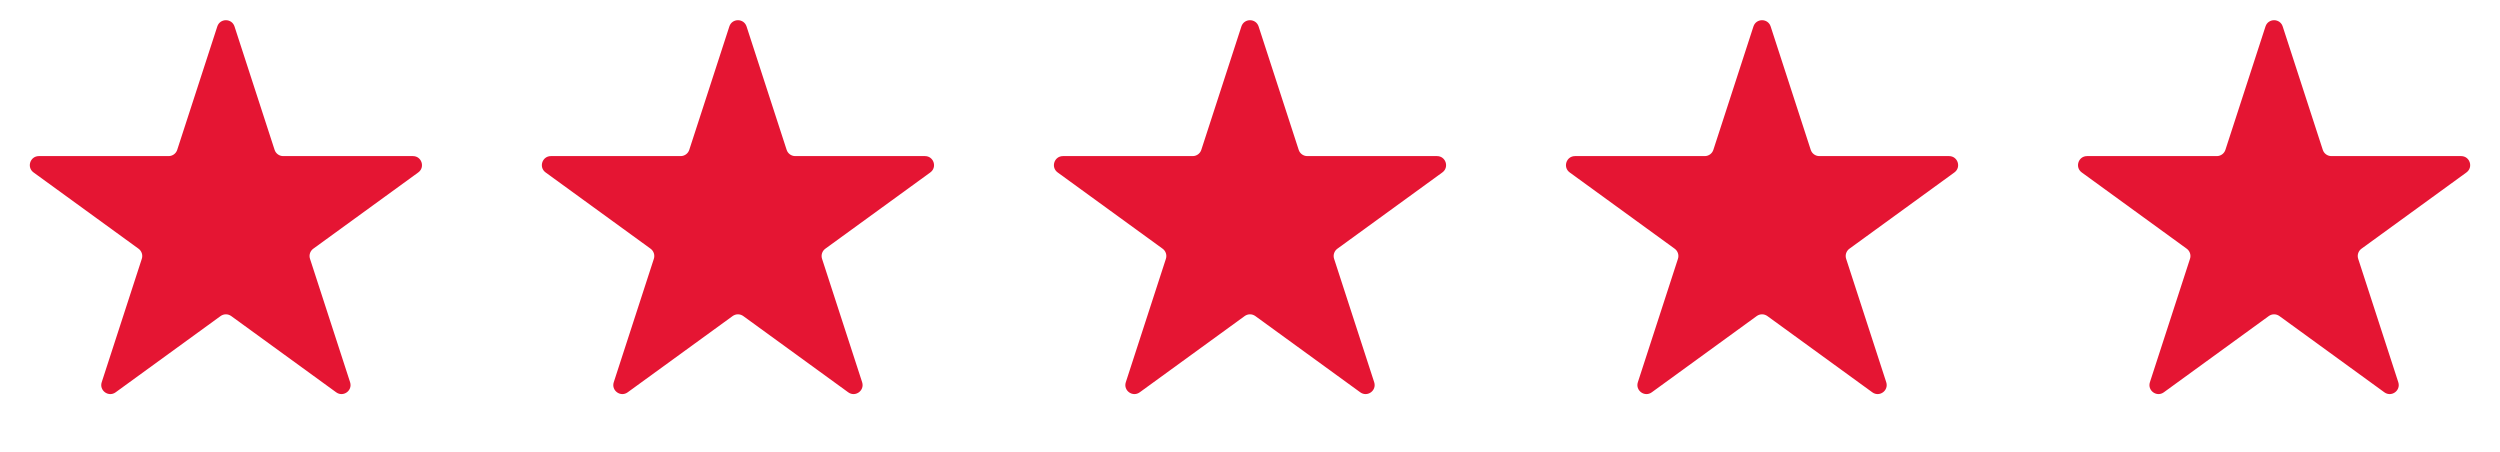 <svg width="166" height="30" viewBox="0 0 166 30" fill="none" xmlns="http://www.w3.org/2000/svg">
<path d="M14.429 1.756C14.609 1.204 15.391 1.204 15.571 1.756L18.233 9.95C18.313 10.197 18.544 10.365 18.804 10.365H27.419C28 10.365 28.242 11.109 27.772 11.45L20.802 16.514C20.591 16.667 20.503 16.938 20.584 17.185L23.246 25.379C23.426 25.932 22.793 26.392 22.323 26.05L15.353 20.986C15.142 20.833 14.858 20.833 14.647 20.986L7.677 26.05C7.207 26.392 6.574 25.932 6.754 25.379L9.416 17.185C9.497 16.938 9.409 16.667 9.198 16.514L2.228 11.45C1.758 11.109 2 10.365 2.581 10.365H11.196C11.456 10.365 11.687 10.197 11.767 9.95L14.429 1.756Z" fill="#E51533"/>
<path d="M48.429 1.756C48.609 1.204 49.391 1.204 49.571 1.756L52.233 9.95C52.313 10.197 52.544 10.365 52.804 10.365H61.419C62.001 10.365 62.242 11.109 61.772 11.45L54.802 16.514C54.591 16.667 54.504 16.938 54.584 17.185L57.246 25.379C57.426 25.932 56.793 26.392 56.323 26.05L49.353 20.986C49.142 20.833 48.858 20.833 48.647 20.986L41.677 26.05C41.207 26.392 40.574 25.932 40.754 25.379L43.416 17.185C43.496 16.938 43.409 16.667 43.198 16.514L36.228 11.45C35.758 11.109 35.999 10.365 36.581 10.365H45.196C45.456 10.365 45.687 10.197 45.767 9.95L48.429 1.756Z" fill="#E51533"/>
<path d="M82.429 1.756C82.609 1.204 83.391 1.204 83.571 1.756L86.233 9.95C86.313 10.197 86.544 10.365 86.804 10.365H95.419C96.001 10.365 96.242 11.109 95.772 11.45L88.802 16.514C88.591 16.667 88.504 16.938 88.584 17.185L91.246 25.379C91.426 25.932 90.793 26.392 90.323 26.05L83.353 20.986C83.142 20.833 82.858 20.833 82.647 20.986L75.677 26.05C75.207 26.392 74.574 25.932 74.754 25.379L77.416 17.185C77.496 16.938 77.409 16.667 77.198 16.514L70.228 11.45C69.758 11.109 69.999 10.365 70.581 10.365H79.196C79.456 10.365 79.687 10.197 79.767 9.95L82.429 1.756Z" fill="#E51533"/>
<path d="M116.429 1.756C116.609 1.204 117.391 1.204 117.571 1.756L120.233 9.95C120.313 10.197 120.544 10.365 120.804 10.365H129.419C130 10.365 130.242 11.109 129.772 11.45L122.802 16.514C122.591 16.667 122.503 16.938 122.584 17.185L125.246 25.379C125.426 25.932 124.793 26.392 124.323 26.05L117.353 20.986C117.142 20.833 116.858 20.833 116.647 20.986L109.677 26.05C109.207 26.392 108.574 25.932 108.754 25.379L111.416 17.185C111.497 16.938 111.409 16.667 111.198 16.514L104.228 11.45C103.758 11.109 104 10.365 104.581 10.365H113.196C113.456 10.365 113.687 10.197 113.767 9.95L116.429 1.756Z" fill="#E51533"/>
<path d="M150.429 1.756C150.609 1.204 151.391 1.204 151.571 1.756L154.233 9.95C154.313 10.197 154.544 10.365 154.804 10.365H163.419C164 10.365 164.242 11.109 163.772 11.45L156.802 16.514C156.591 16.667 156.503 16.938 156.584 17.185L159.246 25.379C159.426 25.932 158.793 26.392 158.323 26.05L151.353 20.986C151.142 20.833 150.858 20.833 150.647 20.986L143.677 26.05C143.207 26.392 142.574 25.932 142.754 25.379L145.416 17.185C145.497 16.938 145.409 16.667 145.198 16.514L138.228 11.45C137.758 11.109 138 10.365 138.581 10.365H147.196C147.456 10.365 147.687 10.197 147.767 9.95L150.429 1.756Z" fill="#E51533"/>
</svg>
